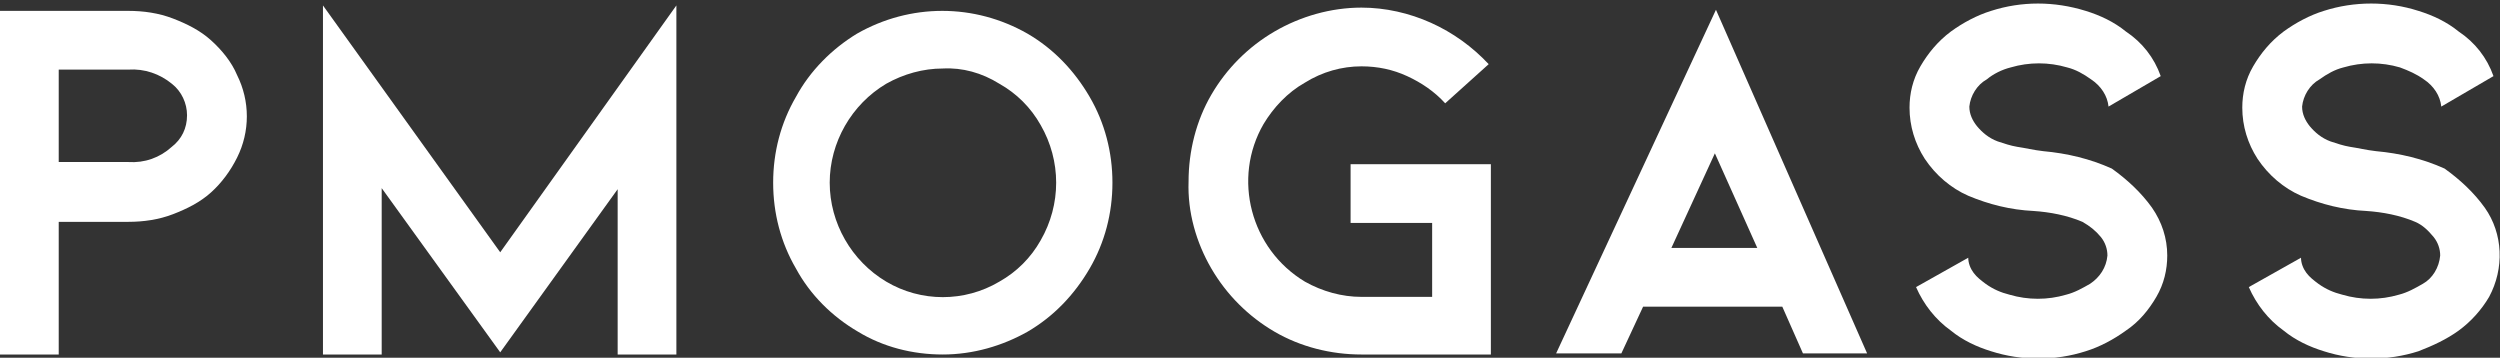 <?xml version="1.0" encoding="utf-8"?>
<!-- Generator: Adobe Illustrator 24.3.0, SVG Export Plug-In . SVG Version: 6.00 Build 0)  -->
<svg version="1.1" id="レイヤー_1" xmlns="http://www.w3.org/2000/svg" xmlns:xlink="http://www.w3.org/1999/xlink" x="0px"
	 y="0px" viewBox="0 0 229.9 32.9" style="enable-background:new 0 0 229.9 32.9;" xml:space="preserve">
<rect x="0" y="0" width="229.9" height="32.9" fill="#333333" stroke="none"/>
<style type="text/css">
	.st0{fill:#FFFFFF;}
</style>
<g id="layer_2">
	<g id="layer_1-2">
		<path class="st0" d="M0,32.6V1h11.8c1.4,0,2.8,0.2,4.1,0.7s2.5,1.1,3.5,2s1.9,2,2.4,3.2c1.2,2.4,1.2,5.2,0,7.6
			c-0.6,1.2-1.4,2.3-2.4,3.2c-1,0.9-2.2,1.5-3.5,2s-2.7,0.7-4.1,0.7H5.4v12.2L0,32.6z M5.4,14.9h6.4c1.5,0.1,2.9-0.4,4-1.4
			c0.9-0.7,1.4-1.7,1.4-2.9c0-1.1-0.5-2.2-1.4-2.9c-1.1-0.9-2.5-1.4-4-1.3H5.4V14.9z"/>
		<path class="st0" d="M56.8,32.6V17.4L46,32.4L35.1,17.3v15.3h-5.4V0.5L46,23.2L62.2,0.5v32.1H56.8z"/>
		<path class="st0" d="M86.7,32.6c-2.8,0-5.5-0.7-7.8-2.1c-2.4-1.4-4.4-3.4-5.7-5.8c-1.4-2.4-2.1-5.1-2.1-7.9s0.7-5.5,2.1-7.9
			c1.3-2.4,3.3-4.4,5.6-5.8c4.9-2.8,10.8-2.8,15.7,0c2.4,1.4,4.3,3.4,5.7,5.8c1.4,2.4,2.1,5.1,2.1,7.9s-0.7,5.5-2.1,7.9
			s-3.3,4.4-5.7,5.8C92.2,31.8,89.5,32.6,86.7,32.6z M86.7,6.3c-1.8,0-3.6,0.5-5.2,1.4c-3.2,1.9-5.2,5.4-5.2,9.1s2,7.2,5.2,9.1
			c3.2,1.9,7.2,1.9,10.4,0c1.6-0.9,2.9-2.2,3.8-3.8c1.9-3.3,1.9-7.3,0-10.6c-0.9-1.6-2.2-2.9-3.8-3.8C90.3,6.7,88.5,6.2,86.7,6.3z"
			/>
		<path class="st0" d="M137.1,32.6h-11.9c-2.8,0-5.6-0.7-8-2.1s-4.4-3.4-5.8-5.8s-2.2-5.2-2.1-8c0-2.8,0.7-5.6,2.1-8
			s3.4-4.4,5.8-5.8s5.2-2.2,8-2.2c2.2,0,4.4,0.5,6.4,1.4s3.8,2.2,5.3,3.8l-4,3.6c-1-1.1-2.2-1.9-3.5-2.5s-2.7-0.9-4.2-0.9
			c-1.8,0-3.6,0.5-5.2,1.5c-1.6,0.9-2.9,2.3-3.8,3.8c-2.9,5-1.2,11.5,3.8,14.5c1.6,0.9,3.4,1.4,5.2,1.4h6.5v-6.8h-7.5v-5.4h12.9
			V32.6z"/>
		<path class="st0" d="M151.1,28.2l-2,4.3h-6l14.7-31.6l13.9,31.6h-5.9l-1.9-4.3H151.1z M157.7,14.1l-4,8.7h7.9L157.7,14.1z"/>
		<path class="st0" d="M197.9,19.1c0.9,1.3,1.4,2.8,1.4,4.4c0,1.3-0.3,2.6-1,3.8c-0.7,1.2-1.6,2.3-2.8,3.1c-1.1,0.8-2.4,1.5-3.7,1.9
			c-2.8,0.9-5.9,0.9-8.7,0c-1.3-0.4-2.6-1-3.7-1.9c-1.4-1-2.5-2.4-3.2-4l4.8-2.7c0,0.5,0.2,1,0.5,1.4s0.7,0.7,1.1,1
			c0.7,0.5,1.4,0.8,2.2,1c1.7,0.5,3.5,0.5,5.2,0c0.8-0.2,1.5-0.6,2.2-1c0.9-0.6,1.5-1.5,1.6-2.6c0-0.6-0.2-1.2-0.6-1.7
			c-0.5-0.6-1-1-1.7-1.4c-1.4-0.6-3-0.9-4.5-1c-2.1-0.1-4.1-0.6-6-1.4c-1.6-0.7-3-1.9-4-3.4c-0.9-1.4-1.4-3-1.4-4.7
			c0-1.3,0.3-2.6,1-3.8s1.6-2.3,2.8-3.2c1.1-0.8,2.4-1.5,3.7-1.9c2.8-0.9,5.8-0.9,8.7,0c1.3,0.4,2.6,1,3.7,1.9
			c1.5,1,2.6,2.4,3.2,4.1l-4.8,2.8c-0.1-1-0.7-1.9-1.6-2.5c-0.7-0.5-1.4-0.9-2.2-1.1c-1.7-0.5-3.5-0.5-5.2,0
			c-0.8,0.2-1.6,0.6-2.2,1.1c-0.9,0.5-1.5,1.5-1.6,2.5c0,0.7,0.3,1.3,0.7,1.8c0.5,0.6,1.1,1.1,1.9,1.4c0.6,0.2,1.2,0.4,1.8,0.5
			c0.7,0.1,1.5,0.3,2.4,0.4c2.2,0.2,4.3,0.7,6.3,1.6C195.6,16.5,196.9,17.7,197.9,19.1z"/>
		<path class="st0" d="M228.5,19.1c1.7,2.4,1.8,5.6,0.4,8.2c-0.7,1.2-1.7,2.3-2.8,3.1c-1.1,0.8-2.4,1.4-3.7,1.9
			c-2.8,0.9-5.9,0.9-8.7,0c-1.3-0.4-2.6-1-3.7-1.9c-1.4-1-2.5-2.4-3.2-4l4.8-2.7c0,0.5,0.2,1,0.5,1.4s0.7,0.7,1.1,1
			c0.7,0.5,1.4,0.8,2.2,1c1.7,0.5,3.5,0.5,5.2,0c0.8-0.2,1.5-0.6,2.2-1c0.9-0.5,1.5-1.5,1.6-2.6c0-0.6-0.2-1.2-0.6-1.7
			c-0.5-0.6-1-1.1-1.7-1.4c-1.4-0.6-3-0.9-4.5-1c-2.1-0.1-4.1-0.6-6-1.4c-1.6-0.7-3-1.9-4-3.4c-0.9-1.4-1.4-3-1.4-4.7
			c0-1.3,0.3-2.6,1-3.8s1.6-2.3,2.8-3.2c1.1-0.8,2.4-1.5,3.7-1.9c2.8-0.9,5.9-0.9,8.7,0c1.3,0.4,2.6,1,3.7,1.9
			c1.5,1,2.6,2.4,3.2,4.1l-4.8,2.8c-0.1-1-0.7-1.9-1.6-2.5c-0.7-0.5-1.4-0.8-2.2-1.1c-1.7-0.5-3.5-0.5-5.2,0
			c-0.8,0.2-1.5,0.6-2.2,1.1c-0.9,0.5-1.5,1.5-1.6,2.5c0,0.7,0.3,1.3,0.7,1.8c0.5,0.6,1.1,1.1,1.9,1.4c0.6,0.2,1.2,0.4,1.8,0.5
			c0.7,0.1,1.5,0.3,2.4,0.4c2.2,0.2,4.3,0.7,6.3,1.6C226.2,16.5,227.5,17.7,228.5,19.1z"/>
	</g>
</g>
</svg>

